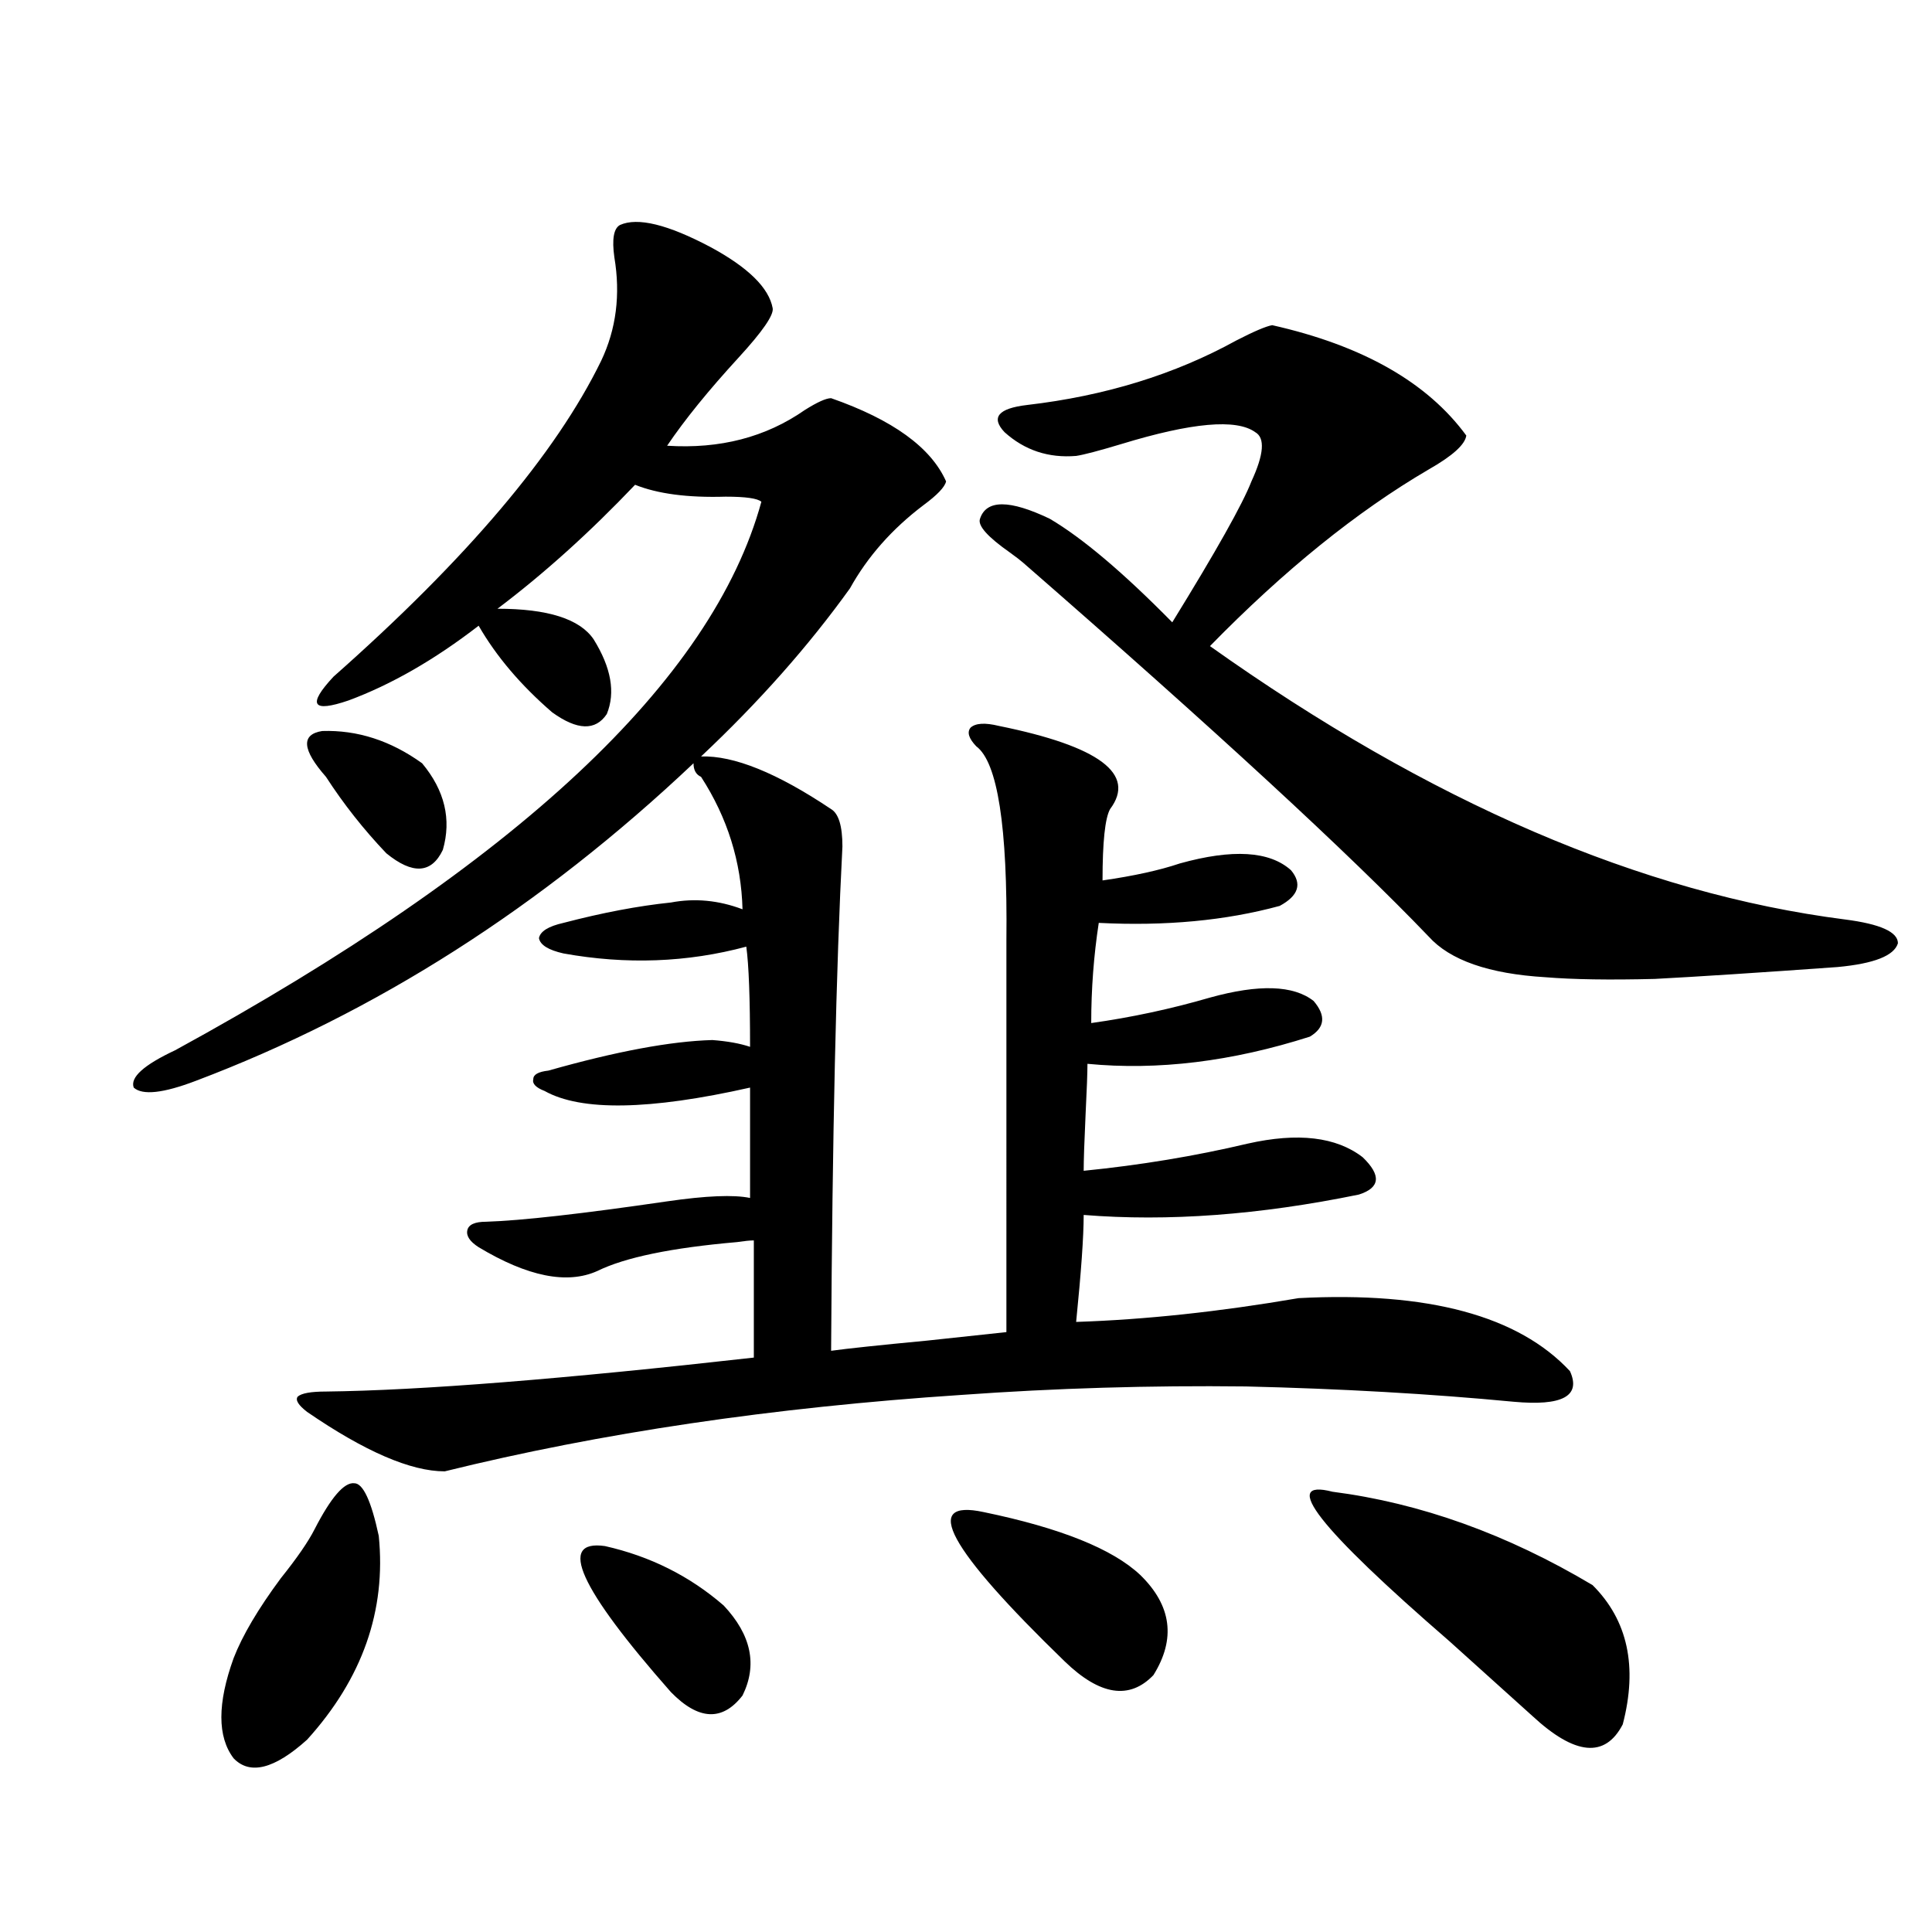 <?xml version="1.0" encoding="utf-8"?>
<!-- Generator: Adobe Illustrator 16.0.0, SVG Export Plug-In . SVG Version: 6.00 Build 0)  -->
<!DOCTYPE svg PUBLIC "-//W3C//DTD SVG 1.1//EN" "http://www.w3.org/Graphics/SVG/1.1/DTD/svg11.dtd">
<svg version="1.1" id="图层_1" xmlns="http://www.w3.org/2000/svg" xmlns:xlink="http://www.w3.org/1999/xlink" x="0px" y="0px"
	 width="1000px" height="1000px" viewBox="0 0 1000 1000" enable-background="new 0 0 1000 1000" xml:space="preserve">
<path d="M517.012,375.73c52.026,10.547,71.218,24.912,57.56,43.066c-2.606,4.697-3.902,17.002-3.902,36.914
	c16.25-2.334,29.588-5.273,39.999-8.789c27.316-7.607,46.493-6.44,57.56,3.516c5.854,7.031,3.902,13.184-5.854,18.457
	c-27.972,7.622-59.19,10.547-93.656,8.789c-2.606,17.002-3.902,34.277-3.902,51.855c20.808-2.925,41.295-7.319,61.462-13.184
	c25.365-7.031,43.246-6.44,53.657,1.758c6.494,7.622,5.854,13.774-1.951,18.457c-40.334,12.896-78.702,17.578-115.119,14.063
	c0,4.697-0.335,13.486-0.976,26.367c-0.655,14.063-0.976,23.73-0.976,29.004c29.268-2.925,57.56-7.607,84.876-14.063
	c26.006-5.85,45.853-3.516,59.511,7.031c9.756,9.38,9.101,15.82-1.951,19.336c-51.386,10.547-98.869,14.063-142.436,10.547
	c0,11.138-1.311,29.595-3.902,55.371c35.762-1.167,74.145-5.273,115.119-12.305c66.98-3.516,113.809,9.092,140.484,37.793
	c5.854,12.896-3.902,18.169-29.268,15.82c-42.926-4.092-89.113-6.729-138.533-7.91c-49.435-0.576-98.534,0.879-147.313,4.395
	c-97.559,6.455-186.672,19.639-267.311,39.551c-17.561,0-41.31-10.244-71.218-30.762c-4.558-3.516-6.188-6.152-4.878-7.91
	c1.951-1.758,6.829-2.637,14.634-2.637c48.779-0.576,122.589-6.44,221.458-17.578v-60.645c-1.951,0-4.878,0.303-8.78,0.879
	c-33.825,2.939-57.895,7.91-72.193,14.941c-15.609,7.031-36.097,2.939-61.462-12.305c-4.558-2.925-6.509-5.85-5.854-8.789
	c0.641-2.925,3.902-4.395,9.756-4.395c18.201-0.576,49.42-4.092,93.656-10.547c20.152-2.925,34.466-3.516,42.926-1.758v-57.129
	c-52.041,11.729-87.482,12.305-106.339,1.758c-4.558-1.758-6.509-3.804-5.854-6.152c0-2.334,2.592-3.804,7.805-4.395
	c35.121-9.956,63.413-15.229,84.876-15.82c7.805,0.591,14.299,1.758,19.512,3.516c0-25.186-0.655-42.476-1.951-51.855
	c-30.578,8.213-62.117,9.38-94.632,3.516c-7.805-1.758-12.042-4.395-12.683-7.91c0.641-3.516,4.878-6.152,12.683-7.91
	c20.152-5.273,38.688-8.789,55.608-10.547c12.348-2.334,24.71-1.167,37.072,3.516c-0.655-24.609-7.805-47.461-21.463-68.555
	c-2.606-1.167-3.902-3.516-3.902-7.031c-78.702,74.419-164.554,129.199-257.555,164.355c-16.92,6.455-27.651,7.622-32.194,3.516
	c-1.951-5.273,5.198-11.714,21.463-19.336c176.901-96.68,278.042-191.299,303.407-283.887c-1.951-1.758-8.14-2.637-18.536-2.637
	c-19.512,0.591-35.121-1.455-46.828-6.152c-23.414,24.609-47.163,46.006-71.218,64.16c26.006,0,42.591,5.273,49.755,15.82
	c9.101,14.653,11.372,27.549,6.829,38.672c-5.854,8.789-15.289,8.501-28.292-0.879c-16.265-14.063-28.947-29.004-38.048-44.824
	c-22.773,17.578-45.212,30.474-67.315,38.672c-18.871,6.455-21.463,2.349-7.805-12.305
	c68.932-60.933,115.119-115.425,138.533-163.477c7.805-16.396,10.076-34.277,6.829-53.613c-1.311-9.365-0.335-14.941,2.927-16.699
	c9.101-4.092,24.71-0.288,46.828,11.426c19.512,10.547,30.243,21.094,32.194,31.641c0.641,3.516-5.213,12.017-17.561,25.488
	c-15.609,17.002-27.972,32.231-37.072,45.703c27.316,1.758,51.051-4.395,71.218-18.457c6.494-4.092,11.052-6.152,13.658-6.152
	c31.859,11.138,51.706,25.488,59.511,43.066c-0.655,2.939-4.558,7.031-11.707,12.305c-16.265,12.305-28.947,26.67-38.048,43.066
	c-21.463,29.883-47.163,58.887-77.071,87.012c16.905-0.576,39.344,8.501,67.315,27.246c3.902,2.349,5.854,8.789,5.854,19.336
	c-3.262,62.705-5.213,149.717-5.854,261.035c8.445-1.167,25.03-2.925,49.755-5.273c21.463-2.334,35.121-3.804,40.975-4.395V486.473
	c0.641-58.584-4.558-91.982-15.609-100.195c-3.902-4.092-4.878-7.319-2.927-9.668C504.97,374.275,509.848,373.973,517.012,375.73z
	 M162.874,791.453c8.445-16.396,15.274-24.307,20.487-23.73c4.543,0,8.78,9.092,12.683,27.246
	c3.902,38.672-8.46,73.828-37.072,105.469c-16.92,15.23-29.603,18.457-38.048,9.668c-8.46-11.137-8.46-28.427,0-51.855
	c4.543-11.728,12.683-25.488,24.39-41.309C153.759,806.395,159.612,797.908,162.874,791.453z M168.728,402.098
	c-12.362-14.063-13.018-21.973-1.951-23.73c18.201-0.576,35.441,4.985,51.706,16.699c11.707,14.063,15.274,29.004,10.731,44.824
	c-5.854,12.305-15.609,12.896-29.268,1.758C188.239,429.344,177.828,416.16,168.728,402.098z M313.114,800.242
	c23.414,5.273,43.901,15.532,61.462,30.762c14.299,15.23,17.561,30.762,9.756,46.582c-10.411,13.473-22.773,12.882-37.072-1.758
	C299.776,821.927,288.39,796.727,313.114,800.242z M509.207,782.664c39.664,8.213,66.66,19.048,80.974,32.52
	c16.25,15.82,18.536,33.097,6.829,51.855c-12.362,12.882-27.651,10.547-45.853-7.031
	C490.671,801.424,476.678,775.633,509.207,782.664z M658.472,168.309c46.828,10.547,80.318,29.595,100.485,57.129
	c-0.655,4.697-7.164,10.547-19.512,17.578c-37.072,21.685-74.8,52.158-113.168,91.406
	c113.809,80.859,223.409,128.032,328.772,141.504c18.201,2.349,27.316,6.455,27.316,12.305
	c-1.951,6.455-12.362,10.547-31.219,12.305c-40.975,2.939-72.528,4.985-94.632,6.152c-23.414,0.591-42.285,0.303-56.584-0.879
	c-29.268-1.758-49.435-8.789-60.486-21.094c-40.975-42.764-110.896-107.227-209.751-193.359c-1.311-1.167-3.582-2.925-6.829-5.273
	c-11.707-8.198-16.92-14.063-15.609-17.578c3.247-9.956,15.274-9.956,36.097,0c16.905,9.971,38.048,27.837,63.413,53.613
	c22.759-36.914,36.417-61.221,40.975-72.949c6.494-14.063,7.149-22.549,1.951-25.488c-9.756-7.031-32.85-4.971-69.267,6.152
	c-11.707,3.516-19.512,5.576-23.414,6.152c-14.313,1.182-26.676-2.925-37.072-12.305c-7.164-7.607-3.262-12.305,11.707-14.063
	c40.319-4.683,76.416-15.82,108.29-33.398C649.036,171.536,655.21,168.899,658.472,168.309z M689.69,772.117
	c45.518,5.864,90.395,21.973,134.631,48.34c18.201,18.155,23.414,42.188,15.609,72.07c-9.115,17.578-24.725,16.109-46.828-4.395
	c-10.411-9.379-24.725-22.274-42.926-38.672C682.526,790.877,662.374,765.086,689.69,772.117z"/>
</svg>
